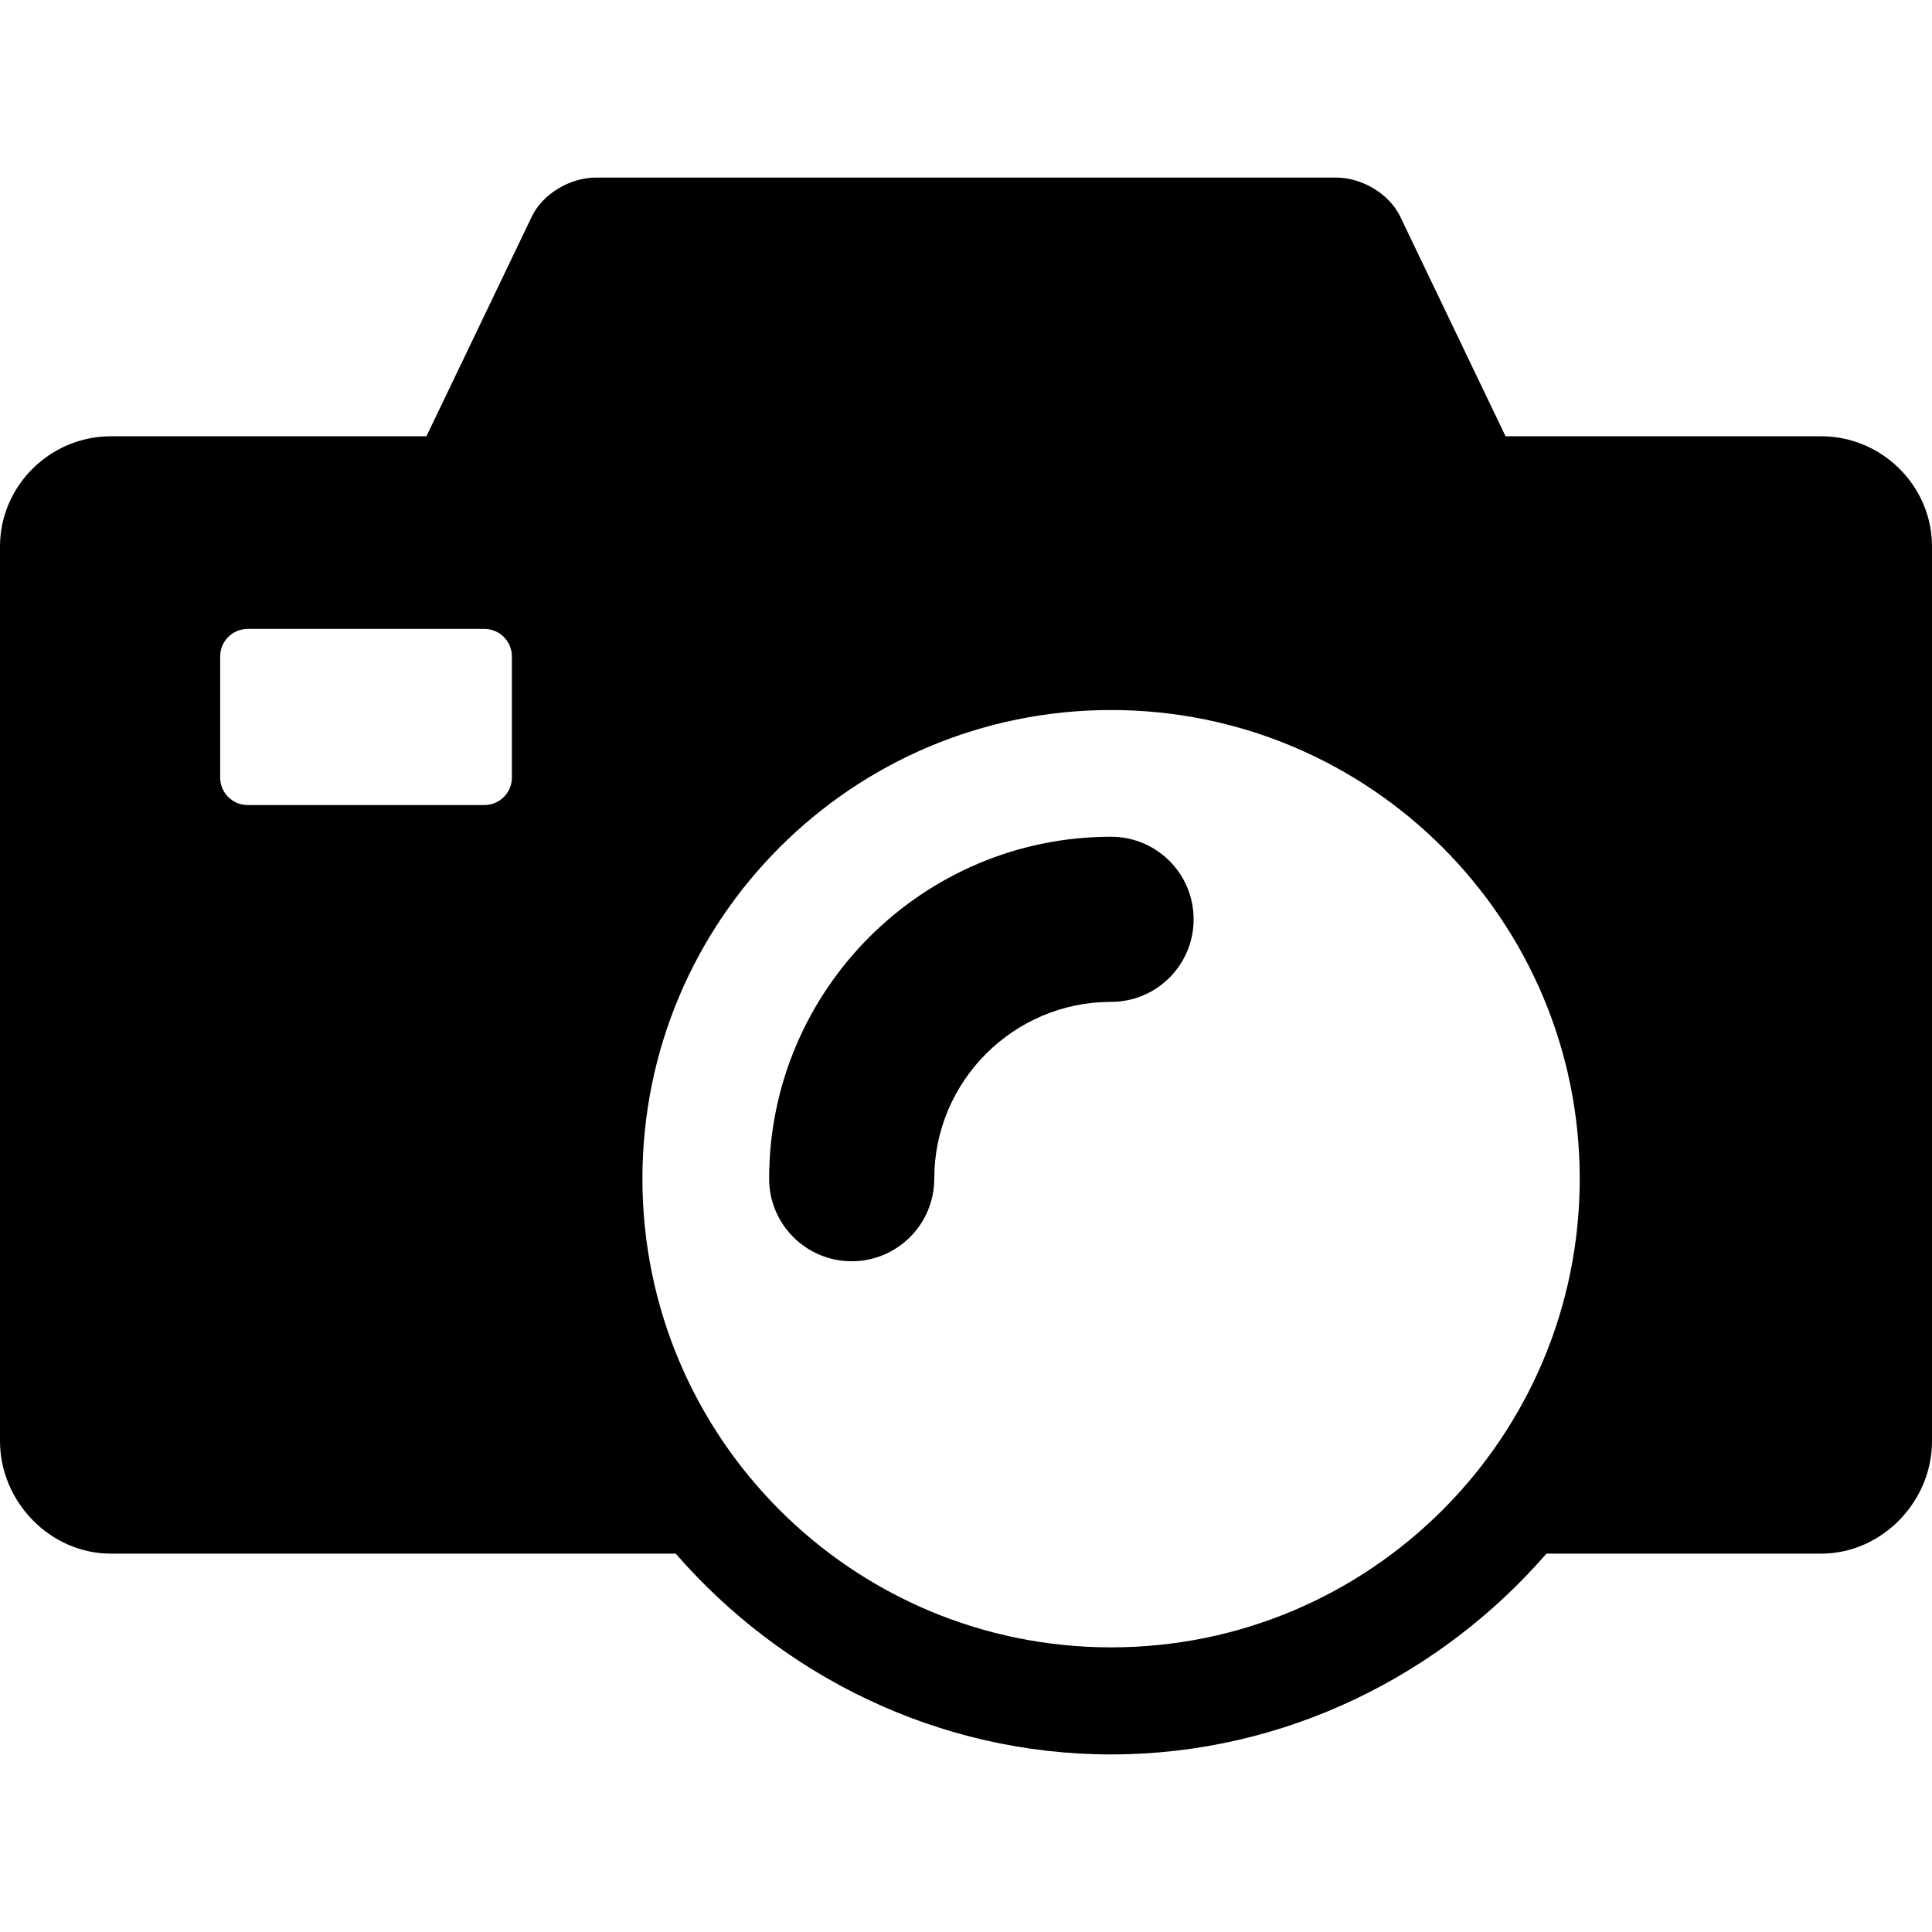 <?xml version="1.0" encoding="iso-8859-1"?>
<!-- Uploaded to: SVG Repo, www.svgrepo.com, Generator: SVG Repo Mixer Tools -->
<!DOCTYPE svg PUBLIC "-//W3C//DTD SVG 1.1//EN" "http://www.w3.org/Graphics/SVG/1.1/DTD/svg11.dtd">
<svg fill="#000000" height="800px" width="800px" version="1.1" id="Capa_1" xmlns="http://www.w3.org/2000/svg" xmlns:xlink="http://www.w3.org/1999/xlink" 
	 viewBox="0 0 351 351" xml:space="preserve">
<g>
	<path d="M330.857,79.261h-57.332l-19.127-39.89c-2-4.198-7.015-7.11-11.666-7.11H108.268c-4.651,0-9.666,2.912-11.664,7.109
		L77.475,79.261H20.143C9.114,79.261,0,88.254,0,99.282v162.526c0,11.028,9.114,20.452,20.143,20.452h102.616
		c19.116,22,47.483,36.479,79.099,36.479c31.616,0,59.983-14.479,79.098-36.479h49.902c11.028,0,20.143-9.424,20.143-20.452V99.282
		C351,88.254,341.886,79.261,330.857,79.261z M93,141.261c0,2.761-2.239,5-5,5H45c-2.761,0-5-2.239-5-5v-22c0-2.761,2.239-5,5-5h43
		c2.761,0,5,2.239,5,5V141.261z M201.857,299.287c-47.026,0-85.144-38.119-85.144-85.145c0-47.027,38.118-85.146,85.144-85.146
		c47.024,0,85.144,38.119,85.144,85.146C287.001,261.168,248.882,299.287,201.857,299.287z"/>
	<path d="M201.857,152.018c-34.254,0-62.123,27.868-62.123,62.123c0,8.284,6.716,15,15,15c8.284,0,15-6.716,15-15
		c0-17.713,14.41-32.123,32.123-32.123c8.284,0,15-6.716,15-15C216.857,158.733,210.142,152.018,201.857,152.018z"/>
</g>
</svg>